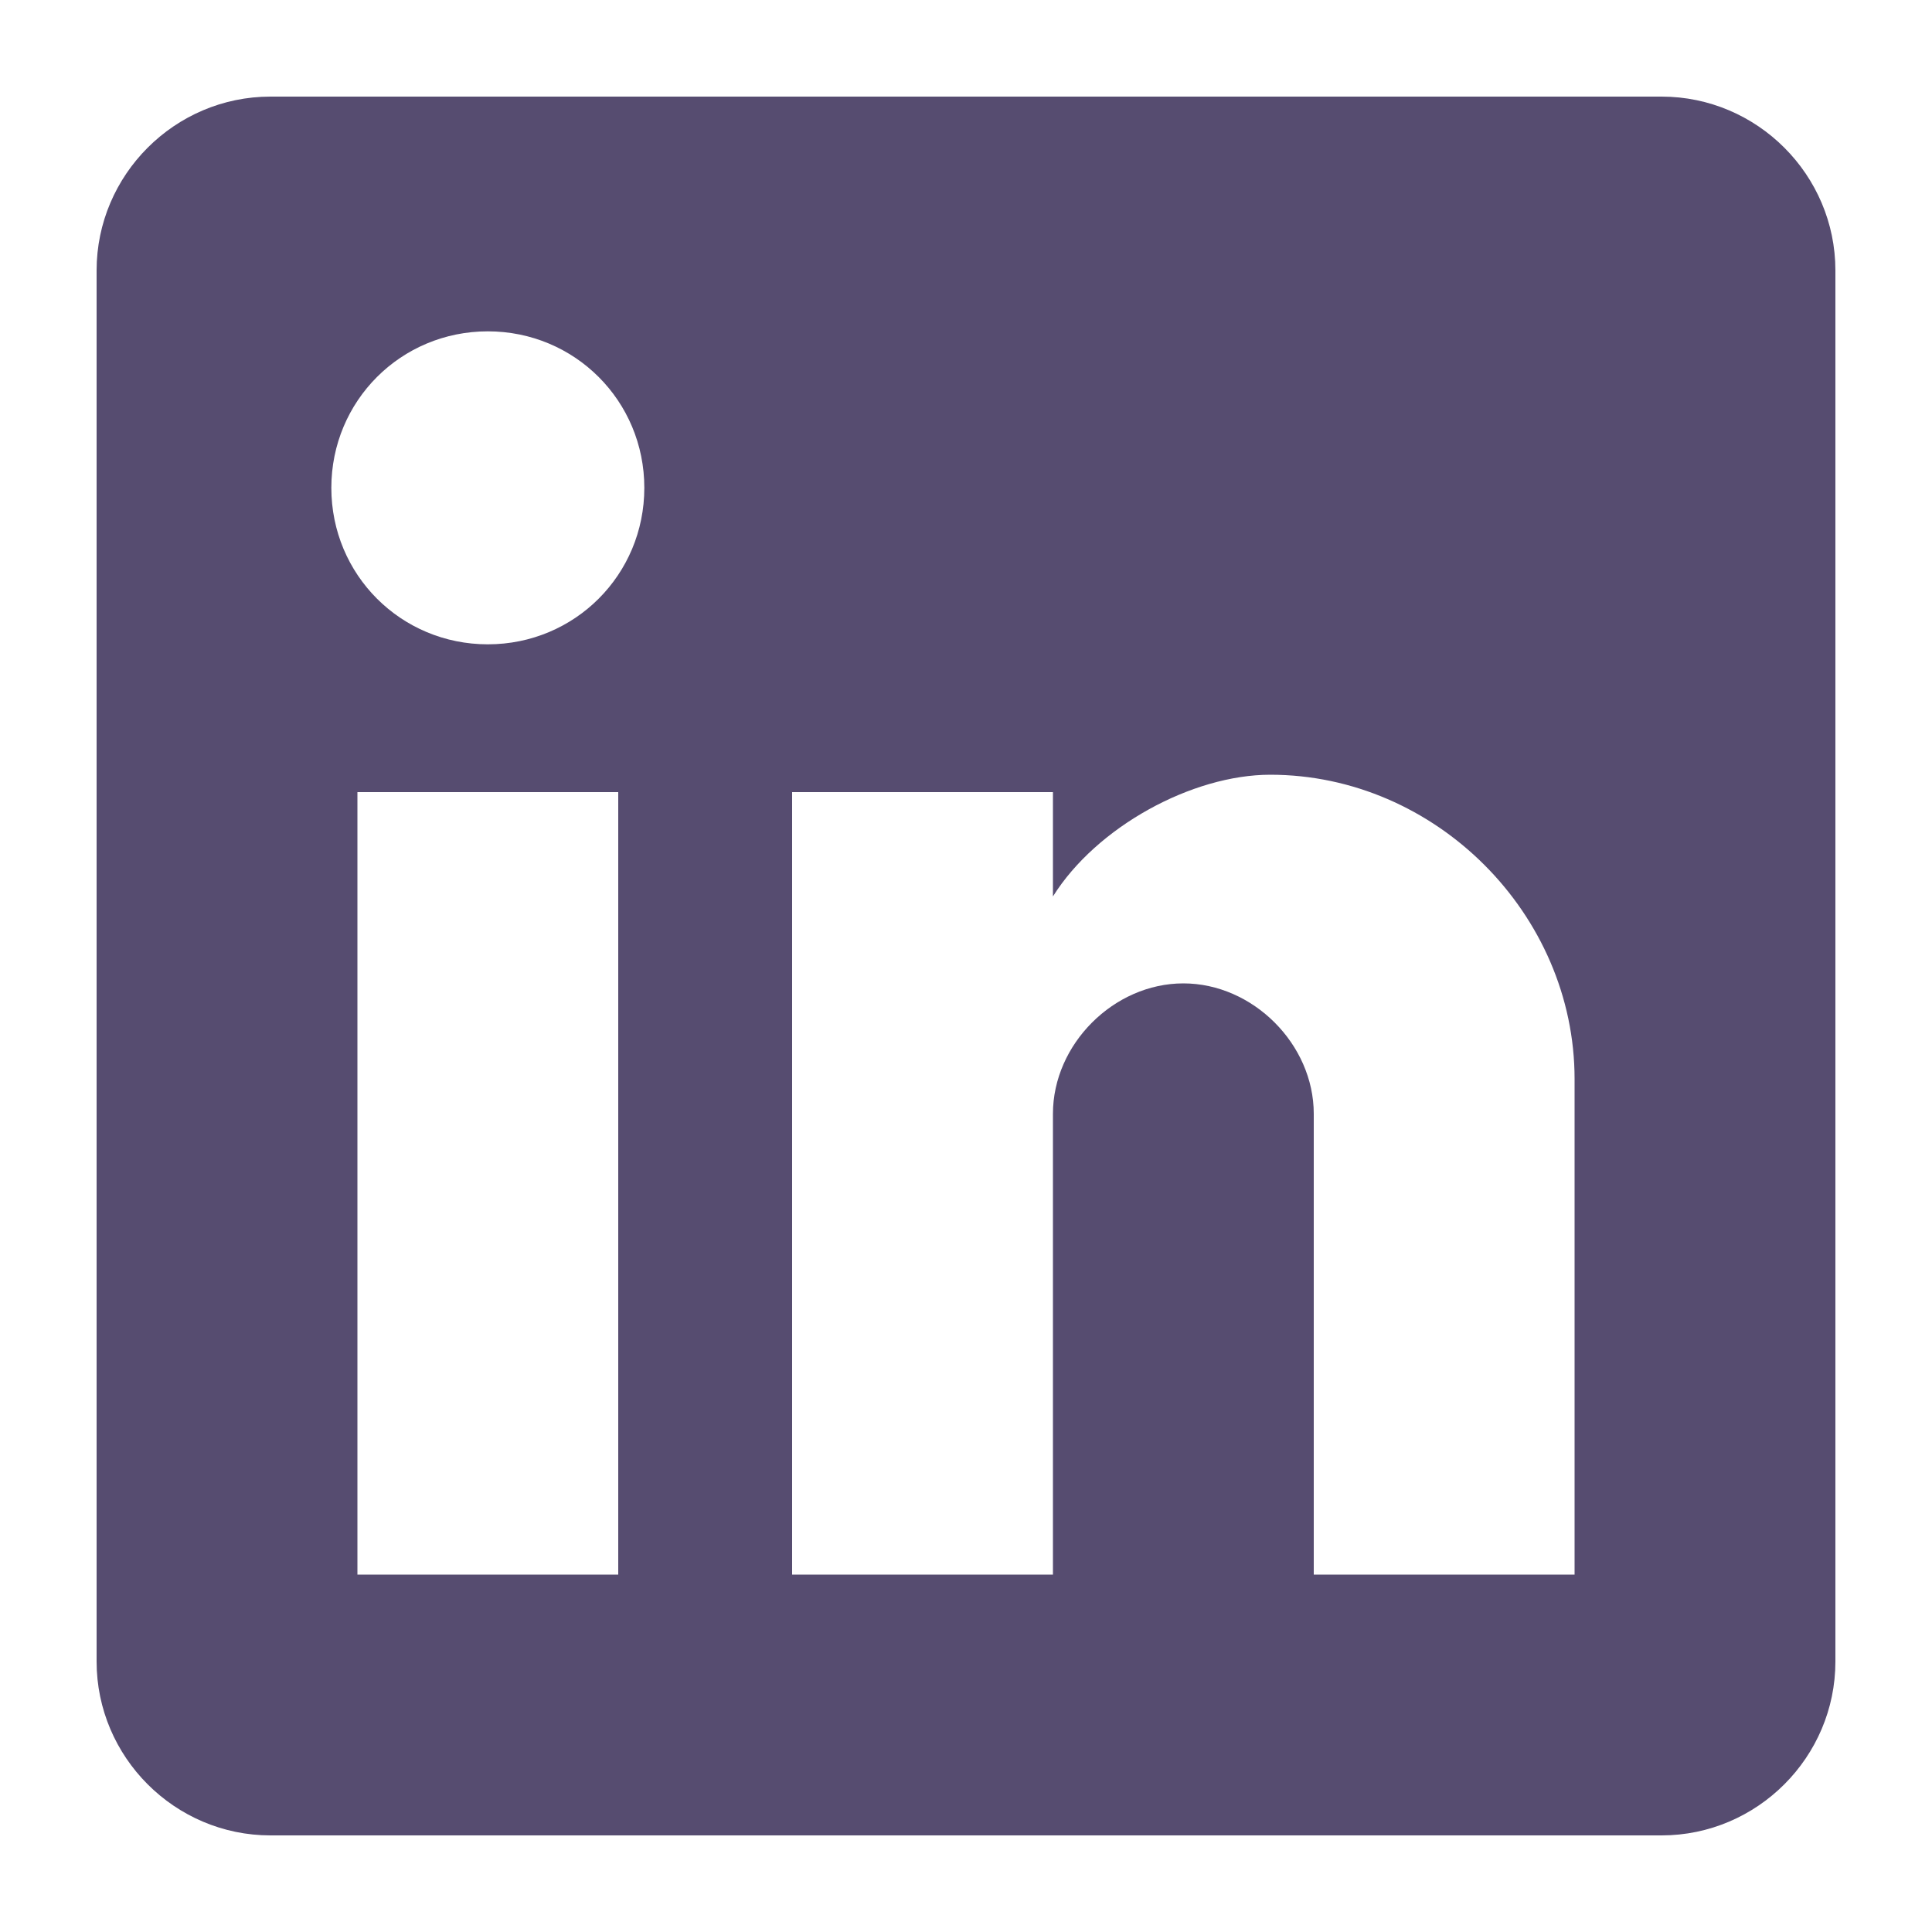 <svg width="20" height="20" viewBox="0 0 20 20" fill="none" xmlns="http://www.w3.org/2000/svg">
<g opacity="0.7">
<path d="M17.2 1H2.8C1.81 1 1 1.81 1 2.8V17.2C1 18.19 1.81 19 2.8 19H17.2C18.19 19 19 18.19 19 17.2V2.8C19 1.81 18.19 1 17.2 1ZM6.4 16.3H3.7V8.2H6.4V16.3ZM5.05 6.67C4.15 6.67 3.43 5.95 3.43 5.05C3.43 4.15 4.15 3.43 5.05 3.43C5.95 3.43 6.67 4.15 6.67 5.05C6.67 5.95 5.95 6.67 5.05 6.67ZM16.3 16.3H13.6V11.53C13.6 10.81 12.97 10.18 12.25 10.18C11.53 10.18 10.9 10.81 10.9 11.53V16.3H8.2V8.2H10.9V9.28C11.35 8.56 12.34 8.02 13.15 8.02C14.86 8.02 16.3 9.46 16.3 11.17V16.3Z" fill="#0E0033"/>
</g>
</svg>
